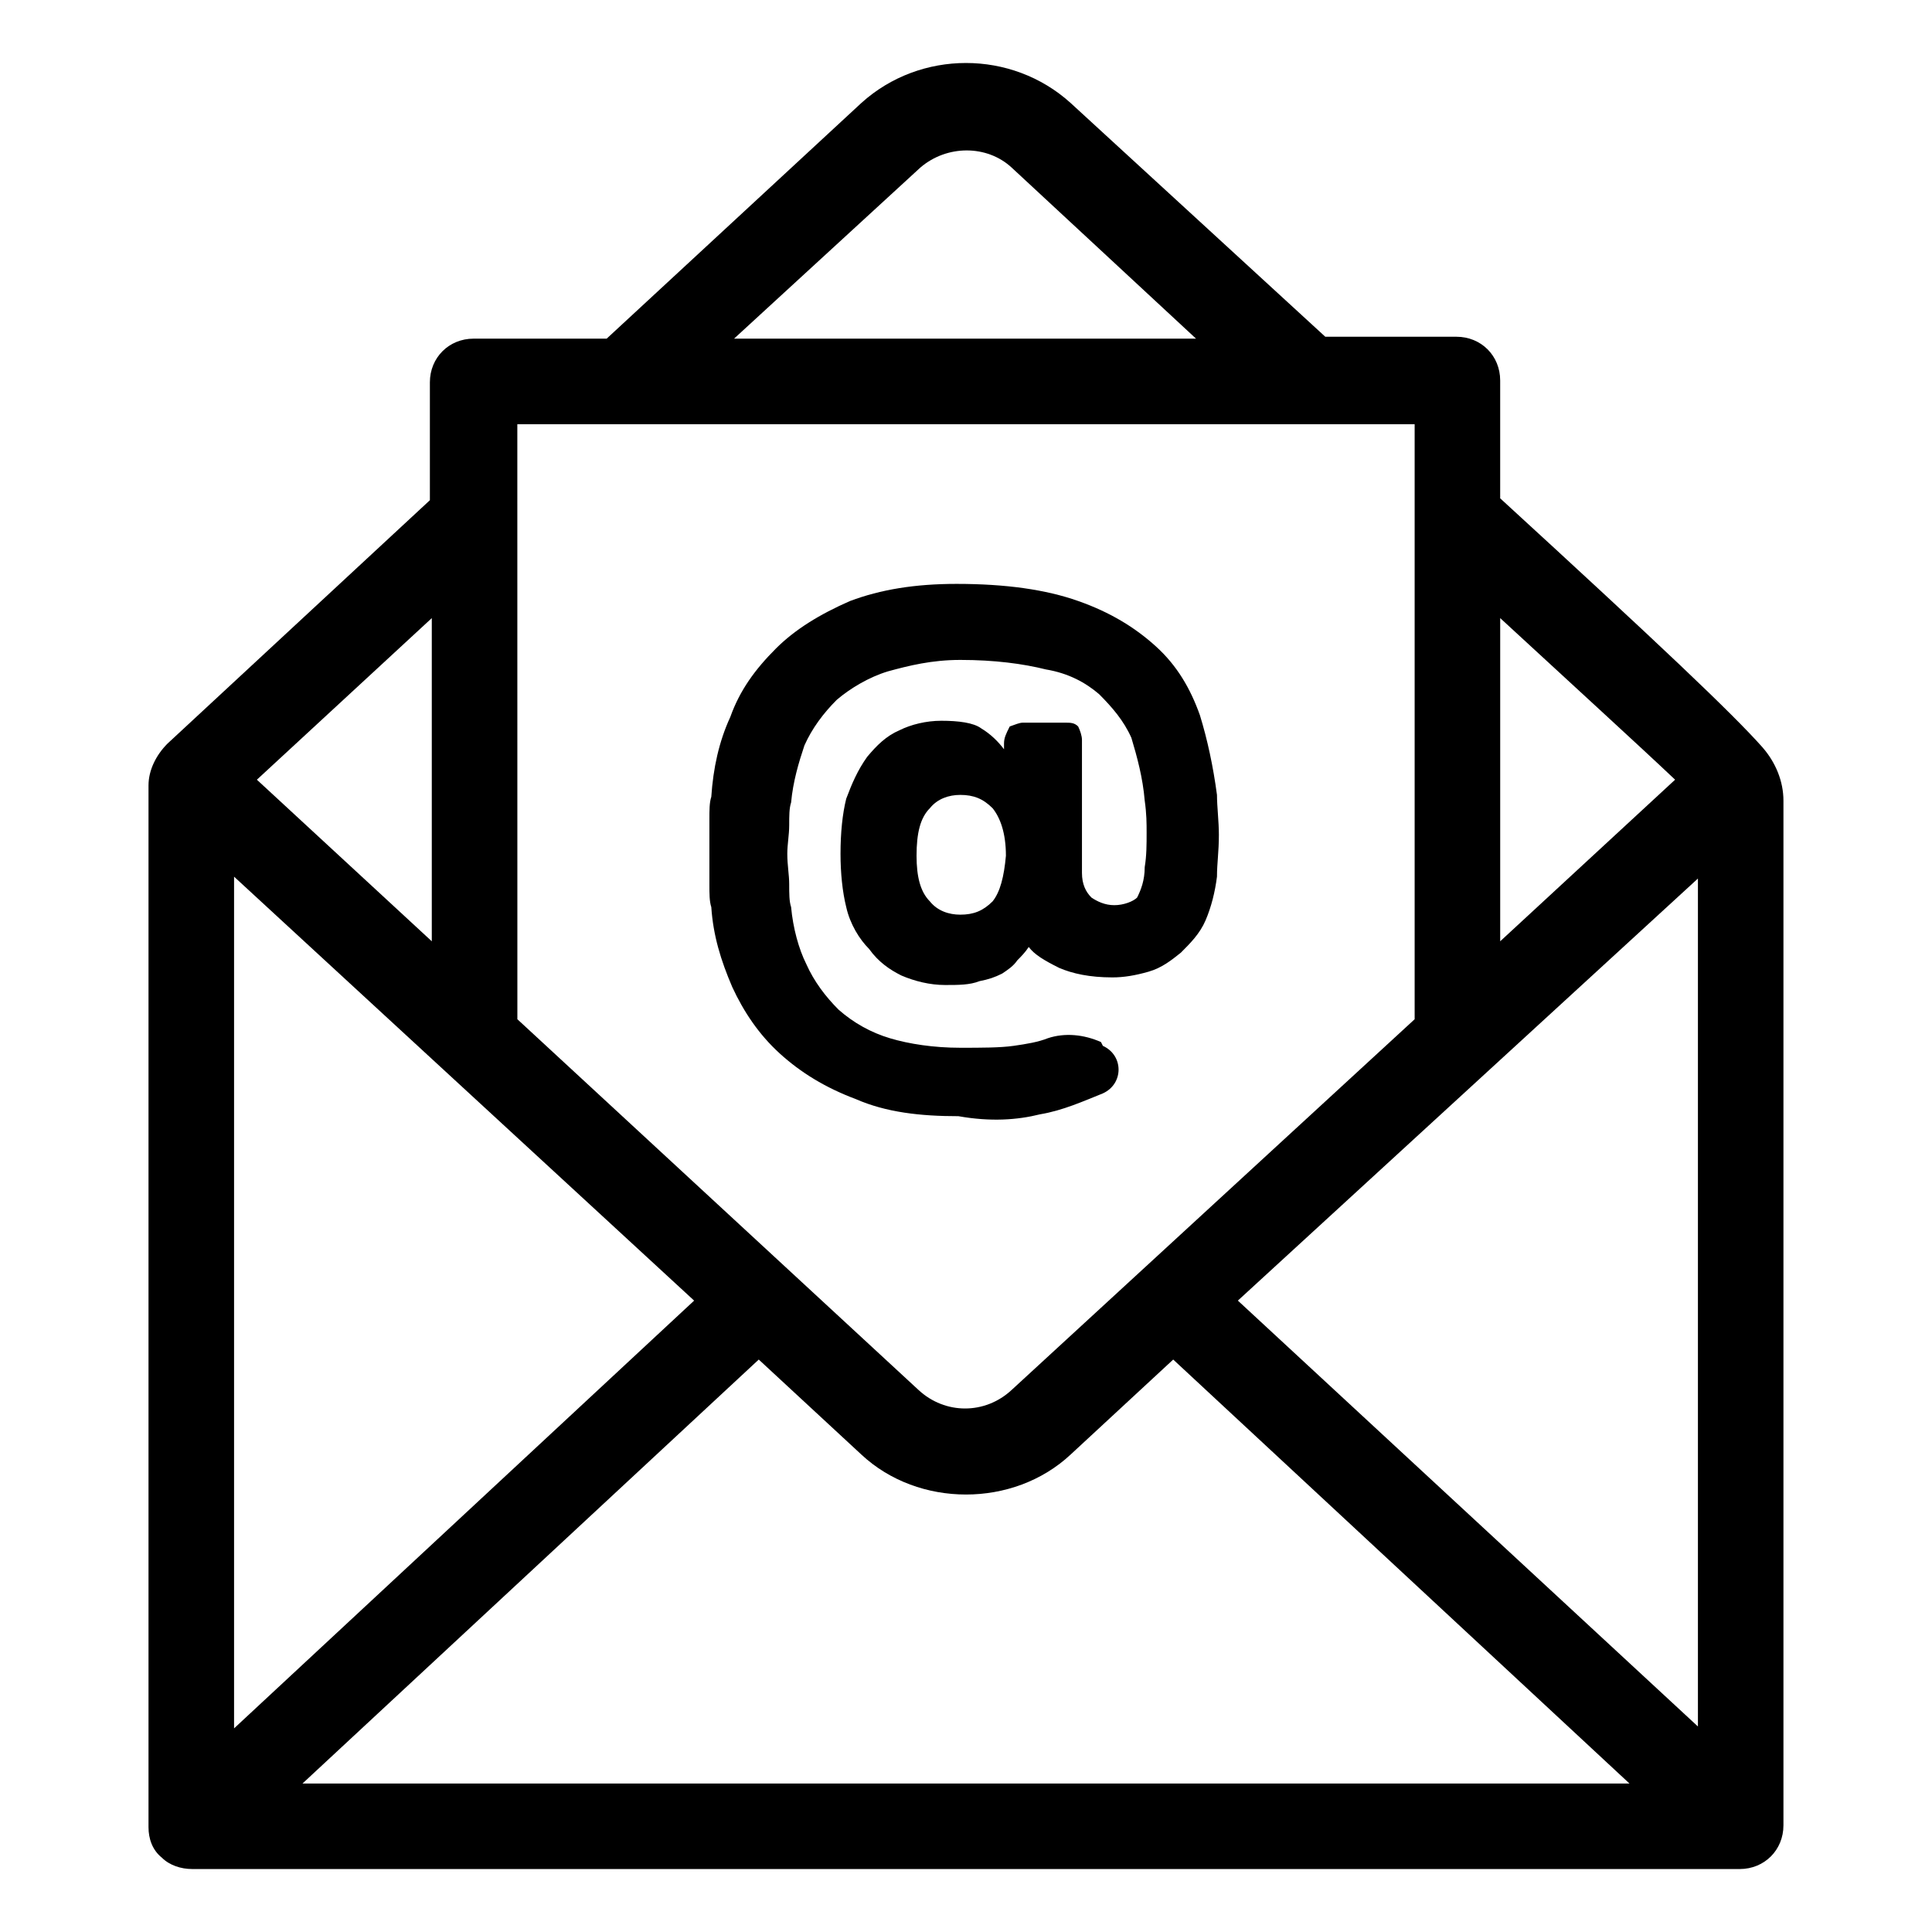 <?xml version="1.0" encoding="UTF-8"?>
<!-- Uploaded to: SVG Repo, www.svgrepo.com, Generator: SVG Repo Mixer Tools -->
<svg fill="#000000" width="800px" height="800px" version="1.1" viewBox="144 144 512 512" xmlns="http://www.w3.org/2000/svg">
 <g>
  <path d="m419.65 439.3c6.047-1.008 11.586-3.527 16.625-5.543 5.543-2.519 5.543-10.078 0-12.594l-0.504-1.008c-4.535-2.016-9.574-2.519-14.105-1.008-2.519 1.008-5.543 1.512-9.07 2.016s-8.566 0.504-14.105 0.504c-7.055 0-13.602-1.008-18.641-2.519-5.039-1.512-9.574-4.031-13.602-7.559-3.527-3.527-6.551-7.559-8.566-12.09-2.016-4.031-3.527-9.574-4.031-15.113-0.504-1.512-0.504-3.527-0.504-6.047 0-2.519-0.504-5.039-0.504-8.062 0-2.519 0.504-5.039 0.504-7.559 0-2.519 0-4.535 0.504-6.047 0.504-5.543 2.016-10.578 3.527-15.113 2.016-4.535 5.039-8.566 8.566-12.09 3.527-3.023 8.566-6.047 13.602-7.559 5.543-1.512 11.586-3.023 19.145-3.023 9.07 0 16.625 1.008 22.672 2.519 6.047 1.008 10.578 3.527 14.105 6.551 3.527 3.527 6.551 7.055 8.566 11.586 1.512 5.039 3.023 10.578 3.527 16.625 0.504 3.527 0.504 6.047 0.504 8.566 0 3.023 0 6.047-0.504 9.07 0 3.527-1.008 6.047-2.016 8.062-1.008 1.008-3.527 2.016-6.047 2.016s-4.535-1.008-6.047-2.016c-1.512-1.512-2.519-3.527-2.519-6.551v-35.266c0-1.008-0.504-2.519-1.008-3.527-1.008-1.008-2.016-1.008-3.527-1.008h-11.082c-1.008 0-2.016 0.504-3.527 1.008-1.008 2.016-1.512 3.023-1.512 4.535v1.512c-1.512-2.016-3.527-4.031-6.047-5.543-2.016-1.512-6.047-2.016-10.578-2.016-4.031 0-8.062 1.008-11.082 2.519-3.527 1.512-6.047 4.031-8.566 7.055-2.519 3.527-4.031 7.055-5.543 11.082-1.008 4.031-1.512 9.07-1.512 14.609 0 5.039 0.504 10.078 1.512 14.105 1.008 4.535 3.527 8.566 6.047 11.082 2.519 3.527 5.543 5.543 8.566 7.055 3.527 1.512 7.559 2.519 11.586 2.519 3.527 0 6.551 0 9.07-1.008 2.519-0.504 4.031-1.008 6.047-2.016 1.512-1.008 3.023-2.016 4.031-3.527 1.008-1.008 2.016-2.016 3.023-3.527 1.512 2.016 4.031 3.527 8.062 5.543 3.527 1.512 8.062 2.519 14.105 2.519 3.023 0 6.047-0.504 9.574-1.512 3.527-1.008 6.047-3.023 8.566-5.039 2.519-2.519 5.039-5.039 6.551-8.566s2.519-7.559 3.023-11.586c0-3.527 0.504-6.551 0.504-11.082 0-3.527-0.504-7.559-0.504-10.578-1.008-7.559-2.519-14.609-4.535-21.16-2.519-7.055-6.047-13.098-11.586-18.137-5.543-5.039-12.09-9.07-20.656-12.09-8.566-3.023-19.145-4.535-32.242-4.535-11.082 0-20.152 1.512-28.215 4.535-8.062 3.527-14.609 7.559-19.648 12.594-5.543 5.543-9.574 11.082-12.09 18.137-3.023 6.551-4.535 13.602-5.039 21.16-0.504 1.512-0.504 3.527-0.504 6.047v17.129c0 2.519 0 4.535 0.504 6.047 0.504 7.559 2.519 14.105 5.543 21.16 3.023 6.551 7.055 12.594 12.594 17.633 5.543 5.039 12.09 9.07 20.152 12.09 8.062 3.527 17.129 4.535 27.207 4.535 8.551 1.512 15.605 1.008 21.652-0.504zm-12.598-56.43c-2.519 2.519-5.039 3.527-8.566 3.527-3.023 0-6.047-1.008-8.062-3.527-2.519-2.519-3.527-6.551-3.527-12.09 0-6.047 1.008-10.078 3.527-12.594 2.016-2.519 5.039-3.527 8.062-3.527 3.527 0 6.047 1.008 8.566 3.527 2.016 2.519 3.527 6.551 3.527 12.594-0.504 5.543-1.512 9.574-3.527 12.09z"/>
  <path d="m611.09 342.06c-8.062-9.07-27.207-27.207-69.527-66v-31.234c0-6.551-5.039-11.586-11.586-11.586h-34.762l-67.512-61.969c-15.617-14.105-39.801-14.105-55.418 0l-67.512 62.473h-35.266c-6.551 0-11.586 5.039-11.586 11.586v31.234l-69.527 64.492c-3.023 3.023-5.039 7.055-5.039 11.082v276.09c0 3.023 1.008 6.047 3.527 8.062 2.016 2.016 5.039 3.023 8.062 3.023h410.1c6.551 0 11.586-5.039 11.586-11.586v-271.55c0-5.039-2.016-10.078-5.543-14.109zm-69.523-34.258c19.648 18.137 36.777 33.754 46.352 42.824l-46.352 42.824zm-153.66-119.4c7.055-6.047 17.633-6.047 24.184 0 0 0 21.16 19.648 48.871 45.344h-122.43zm-106.81 68.016h237.8v157.69l-106.8 98.242c-7.055 6.551-17.633 6.551-24.688 0l-106.3-98.242zm-22.668 51.387v85.648l-46.352-42.824zm-52.398 68.52 121.92 112.35-121.92 113.36zm18.137 240.32 120.91-112.35 27.207 25.191c7.559 7.055 17.633 10.578 27.711 10.578s20.152-3.527 27.711-10.578l27.207-25.191 120.91 112.35zm369.8-15.113-121.92-112.86 121.92-111.85z"/>
 </g>
</svg>